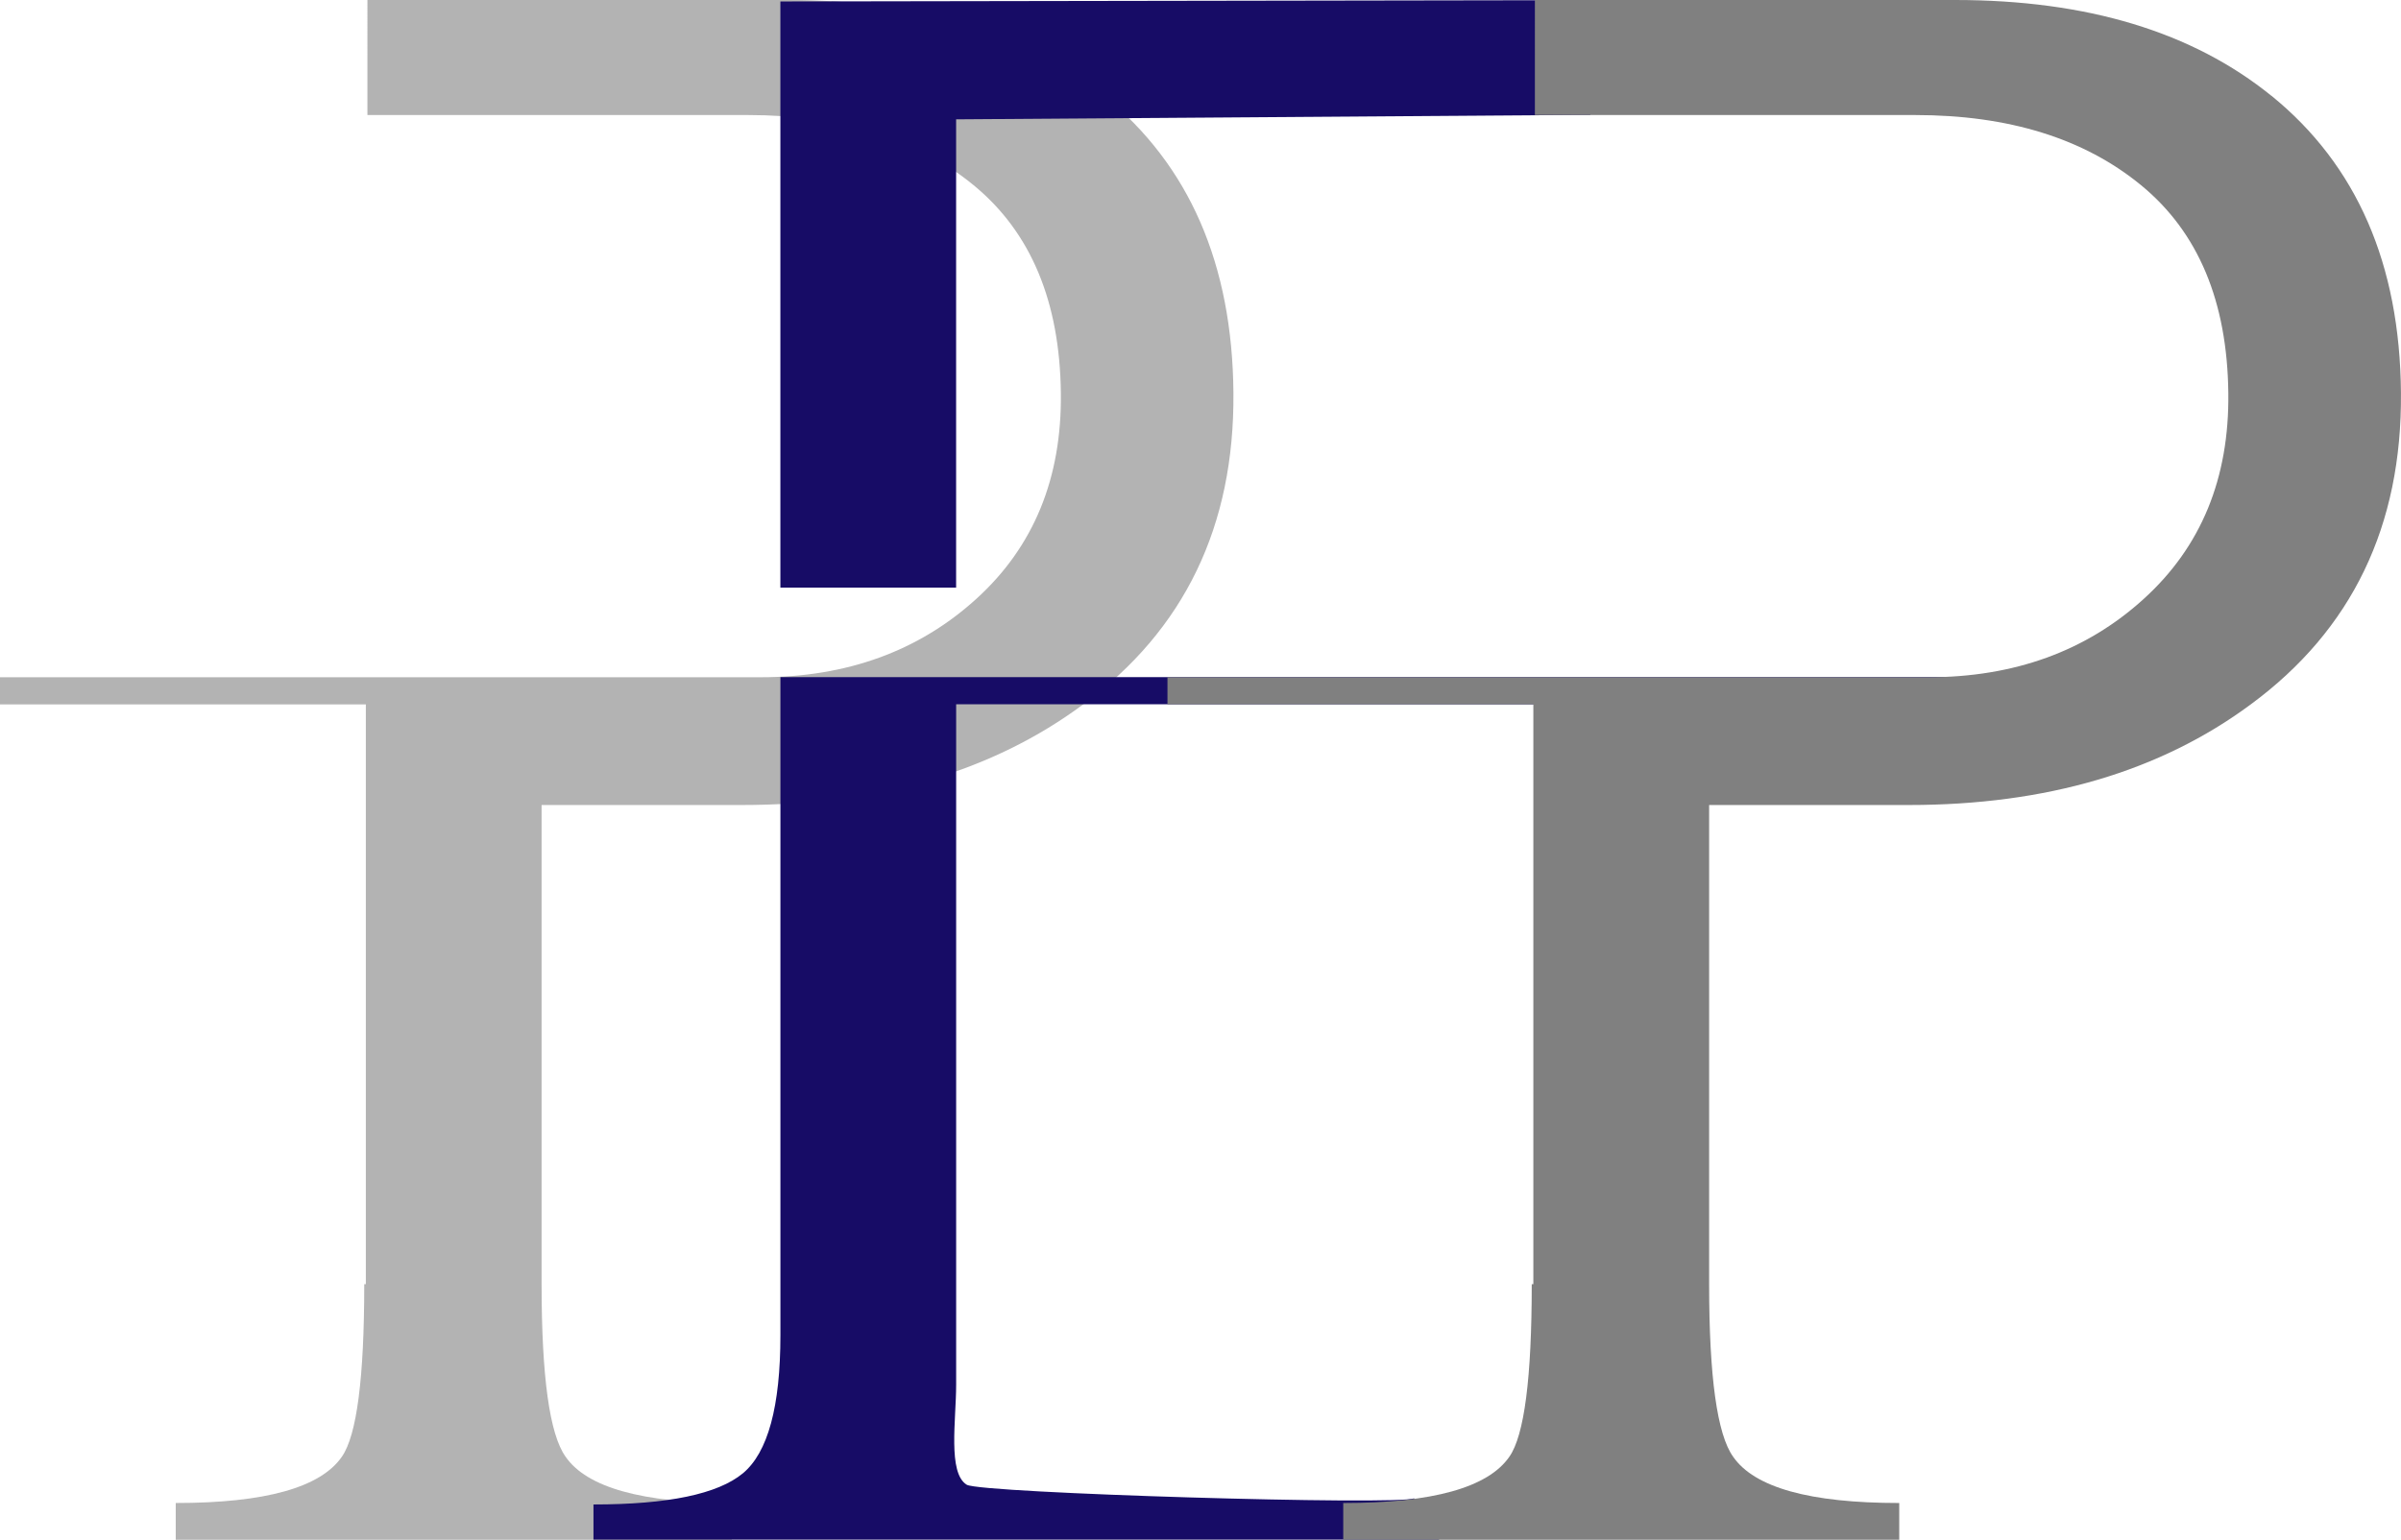 <svg xmlns="http://www.w3.org/2000/svg" id="Layer_2" data-name="Layer 2" viewBox="0 0 658.11 422.17"><defs><style> .cls-1 { fill: gray; } .cls-2 { fill: #b3b3b3; } .cls-3 { fill: #170c66; } </style></defs><g id="Capa_1" data-name="Capa 1"><g><path class="cls-2" d="M302.61,26.28c23.35,18.98,35.18,46.13,35.47,81.45.29,36.5-13.43,64.96-41.17,85.4-24.82,18.39-56.05,27.59-93.72,27.59h-54.74v131.38c0,25.4,2.19,41.17,6.57,47.3,5.84,8.46,21.02,12.7,45.54,12.7v10.07H48.17v-10.07c24.52,0,39.7-4.24,45.54-12.7,4.08-5.84,6.13-21.61,6.13-47.3h.44v-158.97H0v-7.44h208.45c23.65,0,43.35-7.15,59.12-21.46,15.77-14.3,23.5-33.13,23.21-56.49-.29-25.11-8.25-44.08-23.87-56.93-15.62-12.84-36.28-19.27-61.97-19.27h-104.23V0h115.17C252.1,0,281,8.76,302.61,26.28Z"></path><path class="cls-3" d="M394.5,422.13h-231.83v-9.63c20.43,0,34.08-2.85,40.95-8.54,6.86-5.7,10.29-18.33,10.29-37.88v-180.43h326.69v7.45h-278.52v186.56c0,9.63-2.35,24.21,2.9,27.43,3.79,2.34,118.42,5.7,122.6,3.73M435.93.04l-222.03.36v160.72h48.17V32.72l173.86-1.23V.04Z"></path><path class="cls-1" d="M622.63,26.28c23.35,18.98,35.18,46.13,35.47,81.45.29,36.5-13.43,64.96-41.17,85.4-24.82,18.39-56.05,27.59-93.72,27.59h-54.74v131.38c0,25.4,2.19,41.17,6.57,47.3,5.84,8.46,21.02,12.7,45.54,12.7v10.07h-152.4v-10.07c24.52,0,39.7-4.24,45.54-12.7,4.09-5.84,6.13-21.61,6.13-47.3h.44v-158.97h-100.29v-7.44h208.45c23.65,0,43.36-7.15,59.12-21.46,15.77-14.3,23.5-33.13,23.21-56.49-.29-25.11-8.25-44.08-23.87-56.93-15.62-12.84-36.28-19.27-61.97-19.27h-104.23V0h115.18c36.2,0,65.1,8.76,86.71,26.28Z"></path></g></g></svg>